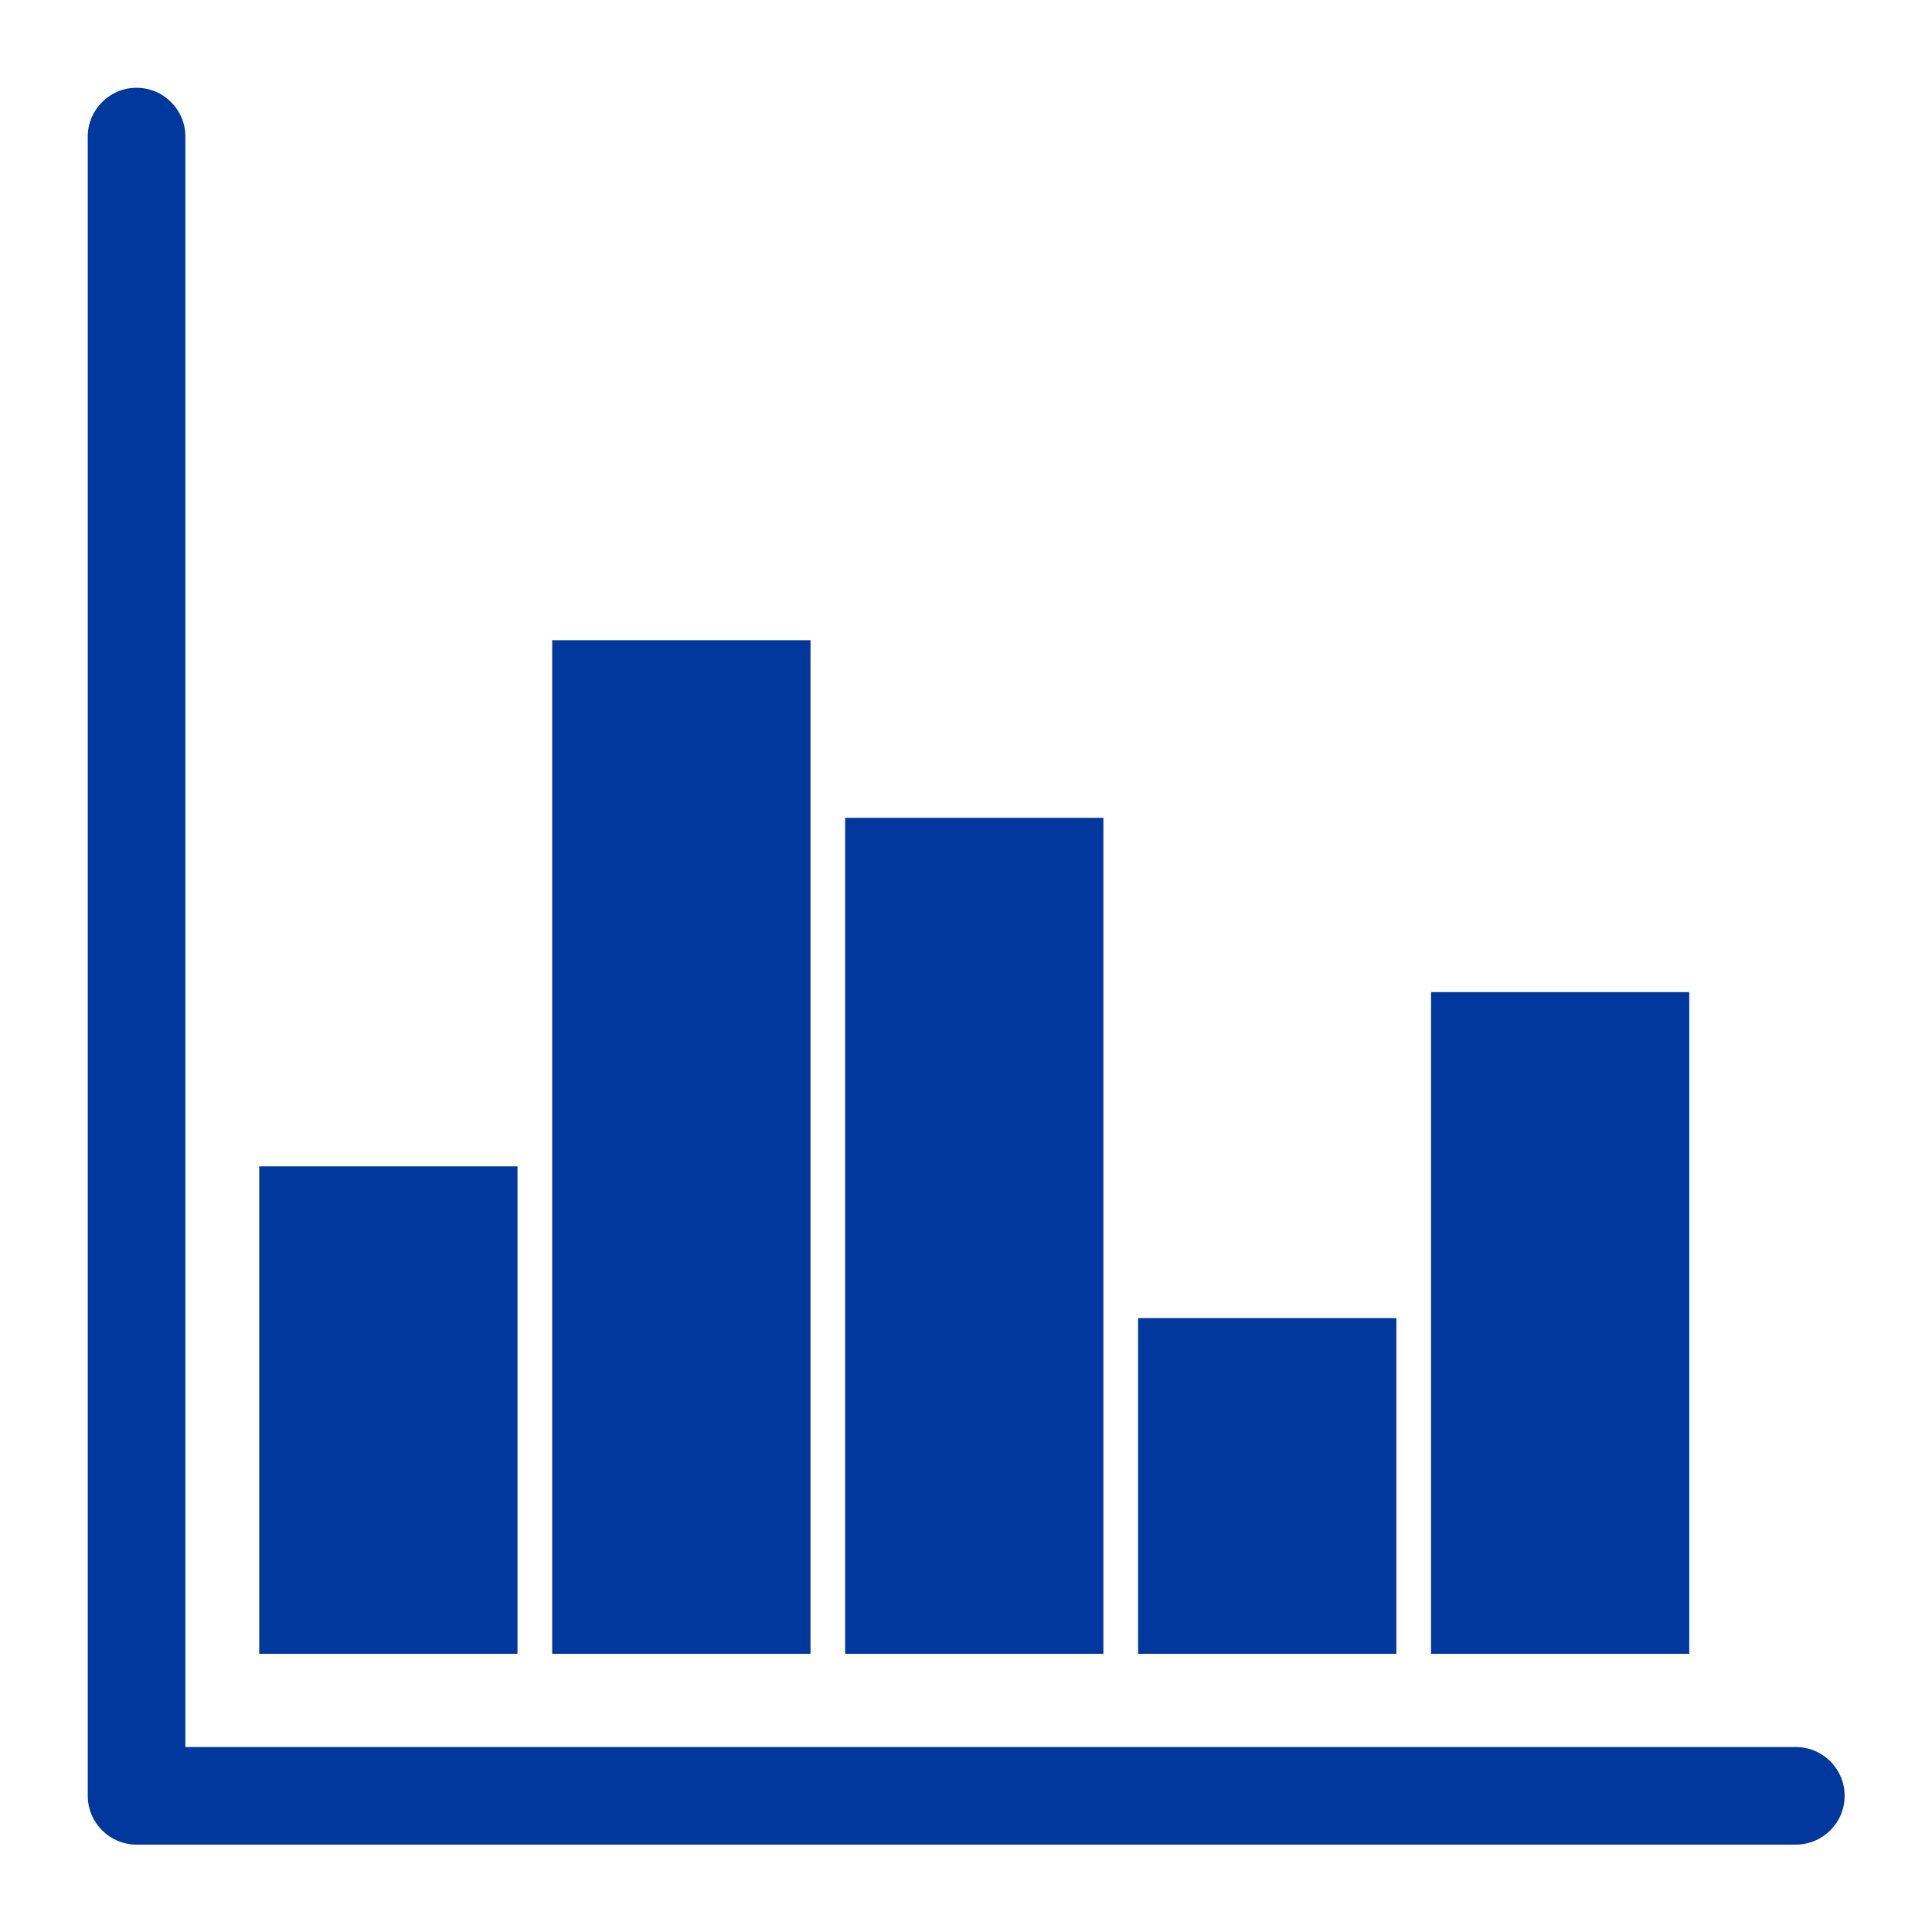 <?xml version="1.0" encoding="UTF-8"?>
<svg xmlns="http://www.w3.org/2000/svg" xmlns:xlink="http://www.w3.org/1999/xlink" width="810pt" height="810pt" viewBox="0 0 810 810" version="1.2">
<defs>
<clipPath id="clip1">
  <path d="M 36.797 36.797 L 773.297 36.797 L 773.297 773.297 L 36.797 773.297 Z M 36.797 36.797 "/>
</clipPath>
</defs>
<g id="surface1">
<rect x="0" y="0" width="810" height="810" style="fill:rgb(100%,100%,100%);fill-opacity:1;stroke:none;"/>
<rect x="0" y="0" width="810" height="810" style="fill:rgb(100%,100%,100%);fill-opacity:1;stroke:none;"/>
<rect x="0" y="0" width="810" height="810" style="fill:rgb(100%,100%,100%);fill-opacity:1;stroke:none;"/>
<g clip-path="url(#clip1)" clip-rule="nonzero">
<path style=" stroke:none;fill-rule:nonzero;fill:rgb(0%,21.959%,61.569%);fill-opacity:1;" d="M 752.918 732.449 C 764.211 732.449 773.375 741.609 773.375 752.914 C 773.375 764.199 764.211 773.363 752.918 773.363 L 57.242 773.363 C 45.977 773.363 36.797 764.199 36.797 752.914 L 36.797 57.25 C 36.797 45.977 45.977 36.797 57.242 36.797 C 68.551 36.797 77.719 45.977 77.719 57.25 L 77.719 732.449 Z M 599.969 415.941 L 708.238 415.941 L 708.238 693.359 L 599.969 693.359 Z M 477.156 552.613 C 513.266 552.613 549.348 552.613 585.434 552.613 C 585.434 599.527 585.434 646.453 585.434 693.359 C 549.348 693.359 513.266 693.359 477.156 693.359 C 477.156 646.453 477.156 599.527 477.156 552.613 Z M 354.324 342.883 C 390.422 342.883 426.508 342.883 462.605 342.883 C 462.605 459.695 462.605 576.551 462.605 693.359 C 426.508 693.359 390.422 693.359 354.324 693.359 C 354.324 576.551 354.324 459.695 354.324 342.883 Z M 231.508 268.41 C 267.621 268.41 303.707 268.41 339.805 268.41 C 339.805 410.047 339.805 551.719 339.805 693.359 C 303.707 693.359 267.621 693.359 231.508 693.359 C 231.508 551.719 231.508 410.047 231.508 268.41 Z M 108.68 489.004 L 216.961 489.004 L 216.961 693.359 L 108.68 693.359 Z M 108.68 489.004 "/>
</g>
</g>
</svg>
